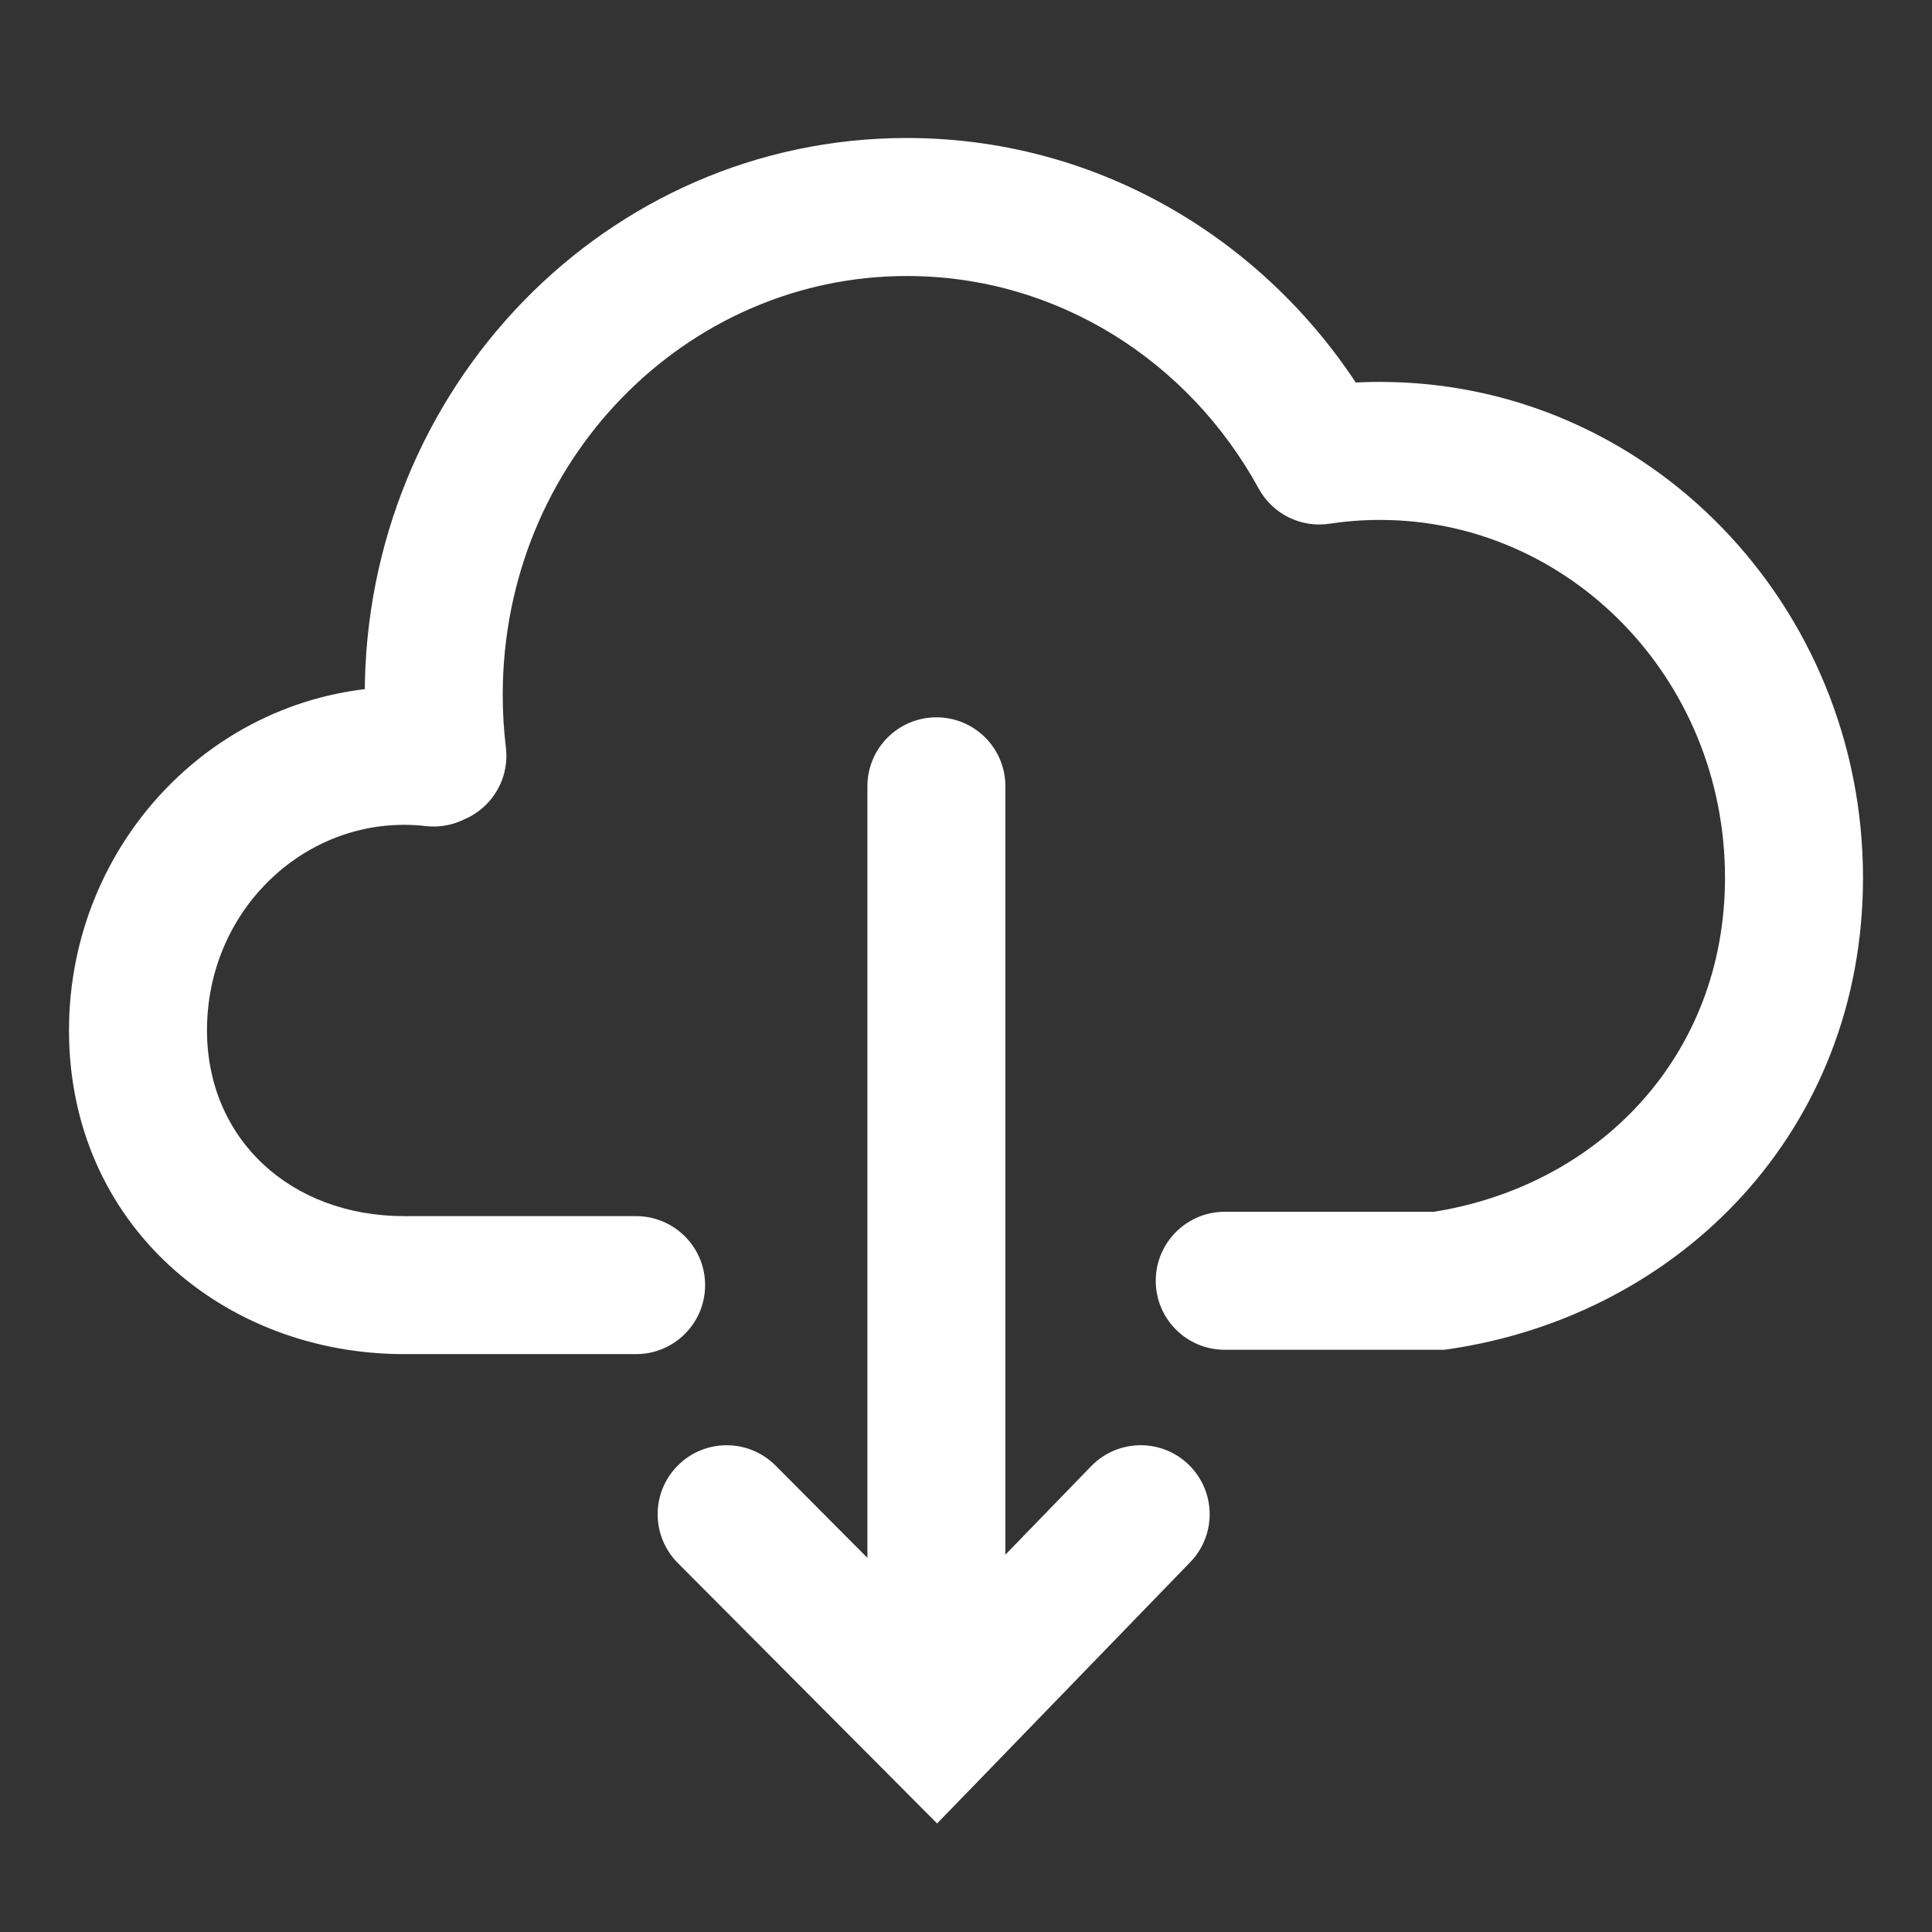 <?xml version="1.0" encoding="utf-8"?>
<svg xmlns="http://www.w3.org/2000/svg" fill="none" height="100%" overflow="visible" preserveAspectRatio="none" style="display: block;" viewBox="0 0 28 28" width="100%">
<rect x="0" y="0" width="28" height="28" fill="#333333" stroke="none"/>
<g id="download">
<path d="M6.286 10.978L6.172 11.972C6.456 12.004 6.739 11.914 6.952 11.724C7.164 11.534 7.286 11.263 7.286 10.978H6.286ZM6.286 10.954V9.954C5.733 9.954 5.286 10.402 5.286 10.954H6.286ZM6.339 10.954V11.954C6.625 11.954 6.897 11.831 7.087 11.617C7.277 11.403 7.366 11.118 7.332 10.834L6.339 10.954ZM19.119 6.601L18.242 7.081C18.444 7.45 18.854 7.653 19.269 7.59L19.119 6.601ZM20.857 18.562V19.562H20.93L21.003 19.552L20.857 18.562ZM9.219 19.625C9.771 19.625 10.219 19.177 10.219 18.625C10.219 18.073 9.771 17.625 9.219 17.625V19.625ZM17.75 17.562C17.198 17.562 16.75 18.01 16.75 18.562C16.75 19.115 17.198 19.562 17.75 19.562V17.562ZM14.571 11.396C14.571 10.843 14.124 10.396 13.571 10.396C13.019 10.396 12.571 10.843 12.571 11.396H14.571ZM13.571 25L12.863 25.705L13.581 26.427L14.29 25.696L13.571 25ZM11.24 21.24C10.85 20.849 10.217 20.847 9.826 21.237C9.434 21.626 9.433 22.259 9.822 22.651L11.24 21.24ZM17.249 22.641C17.634 22.245 17.624 21.612 17.227 21.227C16.831 20.843 16.197 20.853 15.813 21.25L17.249 22.641ZM5.857 18.625V17.625C4.209 17.625 3 16.507 3 14.931H2H1C1 17.747 3.244 19.625 5.857 19.625V18.625ZM2 14.931H3C3 13.258 4.308 11.954 5.857 11.954V10.954V9.954C3.146 9.954 1 12.211 1 14.931H2ZM5.857 10.954V11.954C5.964 11.954 6.069 11.96 6.172 11.972L6.286 10.978L6.399 9.984C6.221 9.964 6.04 9.954 5.857 9.954V10.954ZM6.286 10.978H7.286V10.954H6.286H5.286V10.978H6.286ZM6.286 10.954V11.954H6.339V10.954V9.954H6.286V10.954ZM6.339 10.954L7.332 10.834C7.301 10.584 7.286 10.329 7.286 10.07H6.286H5.286C5.286 10.409 5.306 10.745 5.346 11.074L6.339 10.954ZM6.286 10.07H7.286C7.286 6.689 9.937 4 13.143 4V3V2C8.775 2 5.286 5.642 5.286 10.07H6.286ZM13.143 3V4C15.317 4 17.229 5.229 18.242 7.081L19.119 6.601L19.997 6.121C18.657 3.674 16.098 2 13.143 2V3ZM19.119 6.601L19.269 7.59C19.507 7.554 19.751 7.535 20 7.535V6.535V5.535C19.65 5.535 19.306 5.561 18.969 5.612L19.119 6.601ZM20 6.535V7.535C22.733 7.535 25 9.828 25 12.721H26H27C27 8.781 23.895 5.535 20 5.535V6.535ZM26 12.721H25C25 15.3 23.171 17.21 20.711 17.573L20.857 18.562L21.003 19.552C24.358 19.057 27 16.376 27 12.721H26ZM9.219 18.625V17.625H5.857V18.625V19.625H9.219V18.625ZM20.857 18.562V17.562H17.75V18.562V19.562H20.857V18.562ZM13.571 11.396H12.571V25H13.571H14.571V11.396H13.571ZM10.531 21.945L9.822 22.651L12.863 25.705L13.571 25L14.28 24.295L11.24 21.24L10.531 21.945ZM13.571 25L14.29 25.696L17.249 22.641L16.531 21.945L15.813 21.25L12.853 24.304L13.571 25Z" fill="white" id="Icon"/>
</g>
</svg>